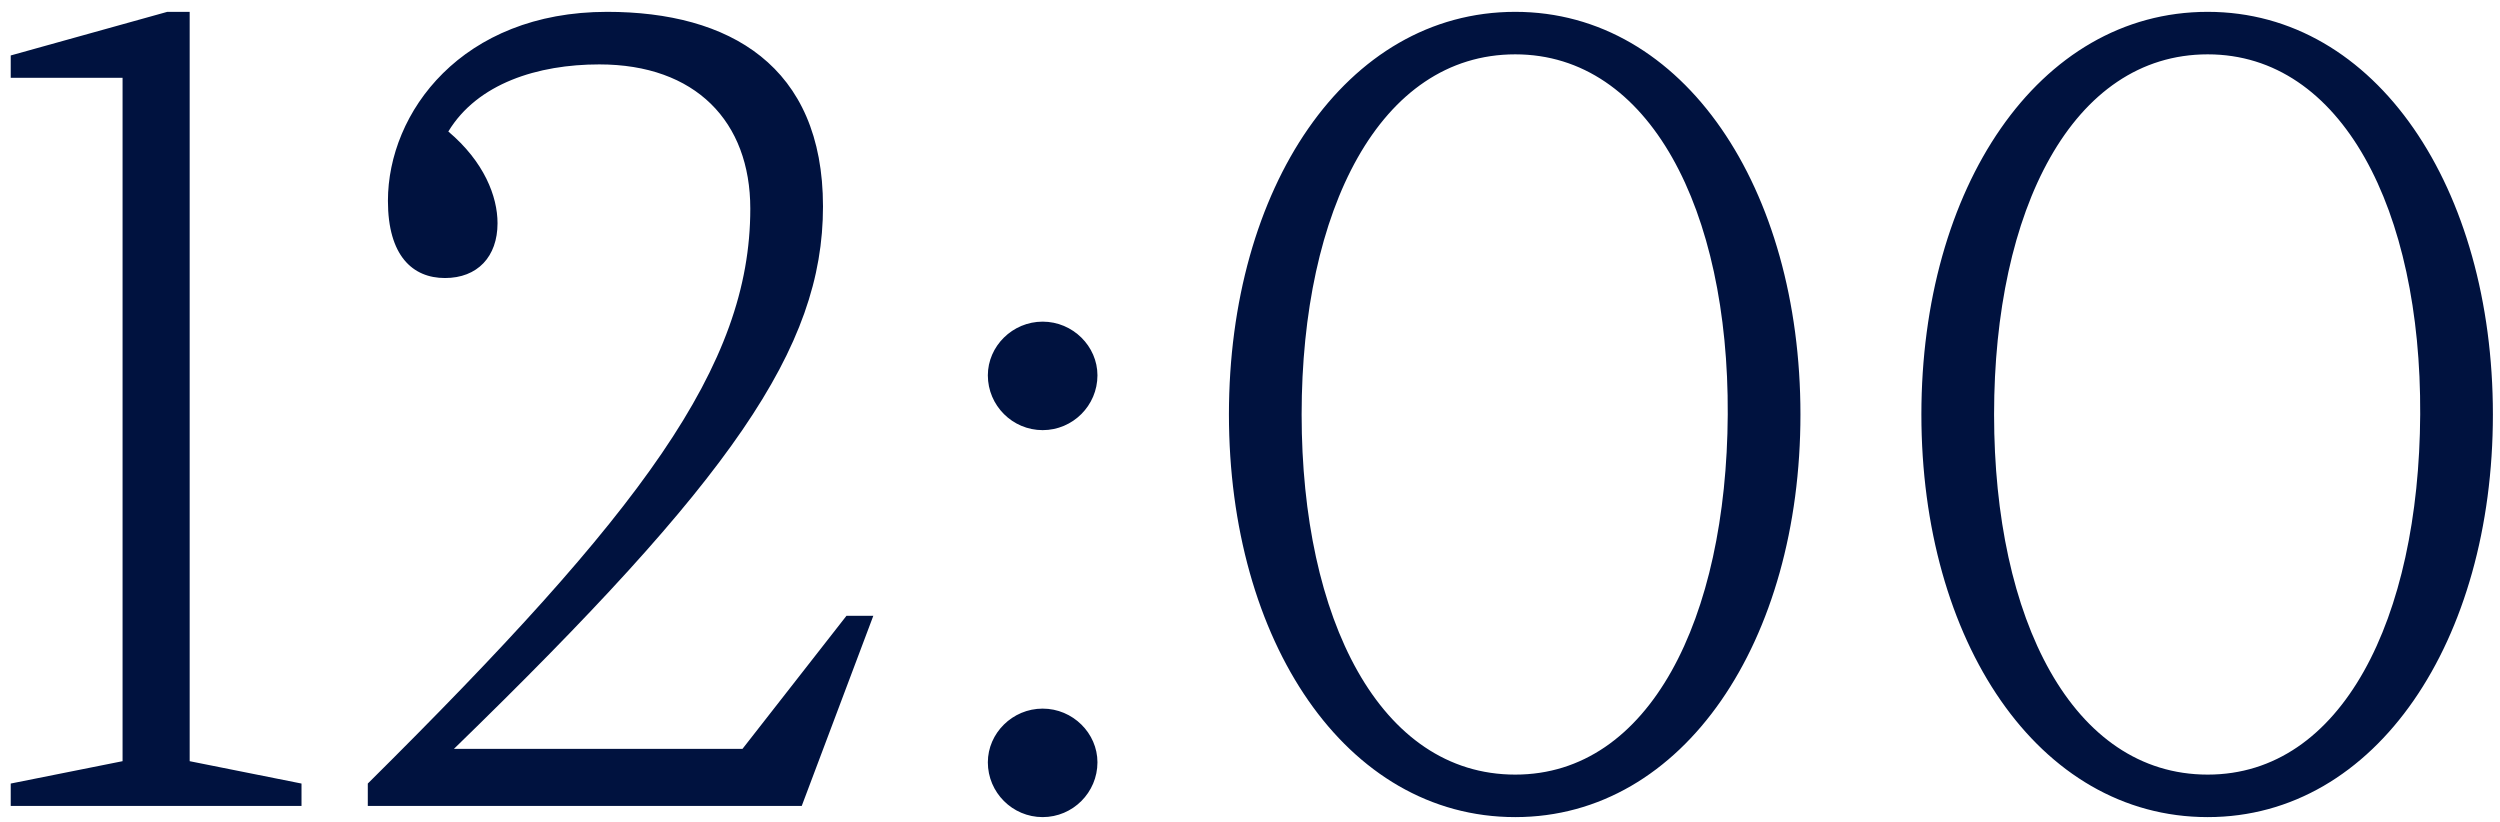 <?xml version="1.0" encoding="UTF-8"?> <svg xmlns="http://www.w3.org/2000/svg" width="152" height="50" viewBox="0 0 152 50" fill="none"><path d="M7.452 4.732H0.652V3.372L10.172 0.72H11.532V46.28L18.332 47.64V49H0.652V47.64L7.452 46.28V4.732ZM36.438 3.916C32.698 3.916 29.026 5.072 27.258 7.996C29.434 9.832 30.25 11.94 30.25 13.572C30.25 15.612 29.026 16.904 27.054 16.904C25.082 16.904 23.586 15.544 23.586 12.212C23.586 6.84 28.074 0.72 36.914 0.72C44.326 0.72 50.038 3.984 50.038 12.552C50.038 21.188 44.462 29.144 27.598 45.532H45.142L51.466 37.44H53.098L48.746 49H22.362V47.64C39.022 31.116 45.618 22.276 45.618 12.688C45.618 7.384 42.286 3.916 36.438 3.916ZM63.393 49.68C61.557 49.68 60.061 48.184 60.061 46.348C60.061 44.58 61.557 43.084 63.393 43.084C65.229 43.084 66.725 44.58 66.725 46.348C66.725 48.184 65.229 49.68 63.393 49.68ZM63.393 26.152C61.557 26.152 60.061 24.656 60.061 22.82C60.061 21.052 61.557 19.556 63.393 19.556C65.229 19.556 66.725 21.052 66.725 22.82C66.725 24.656 65.229 26.152 63.393 26.152ZM92.127 49.68C81.791 49.68 74.719 38.936 74.719 25.2C74.719 11.464 81.791 0.72 92.127 0.72C102.395 0.72 109.467 11.464 109.467 25.2C109.467 38.936 102.395 49.68 92.127 49.68ZM92.127 47.096C100.287 47.096 104.979 37.644 105.047 25.2C105.115 12.756 100.287 3.304 92.127 3.304C83.899 3.304 79.139 12.756 79.139 25.2C79.139 37.644 83.899 47.096 92.127 47.096ZM134.228 49.68C123.892 49.68 116.82 38.936 116.82 25.2C116.82 11.464 123.892 0.72 134.228 0.72C144.496 0.72 151.568 11.464 151.568 25.2C151.568 38.936 144.496 49.68 134.228 49.68ZM134.228 47.096C142.388 47.096 147.08 37.644 147.148 25.2C147.216 12.756 142.388 3.304 134.228 3.304C126 3.304 121.24 12.756 121.24 25.2C121.24 37.644 126 47.096 134.228 47.096Z" fill="#00123F"></path></svg> 